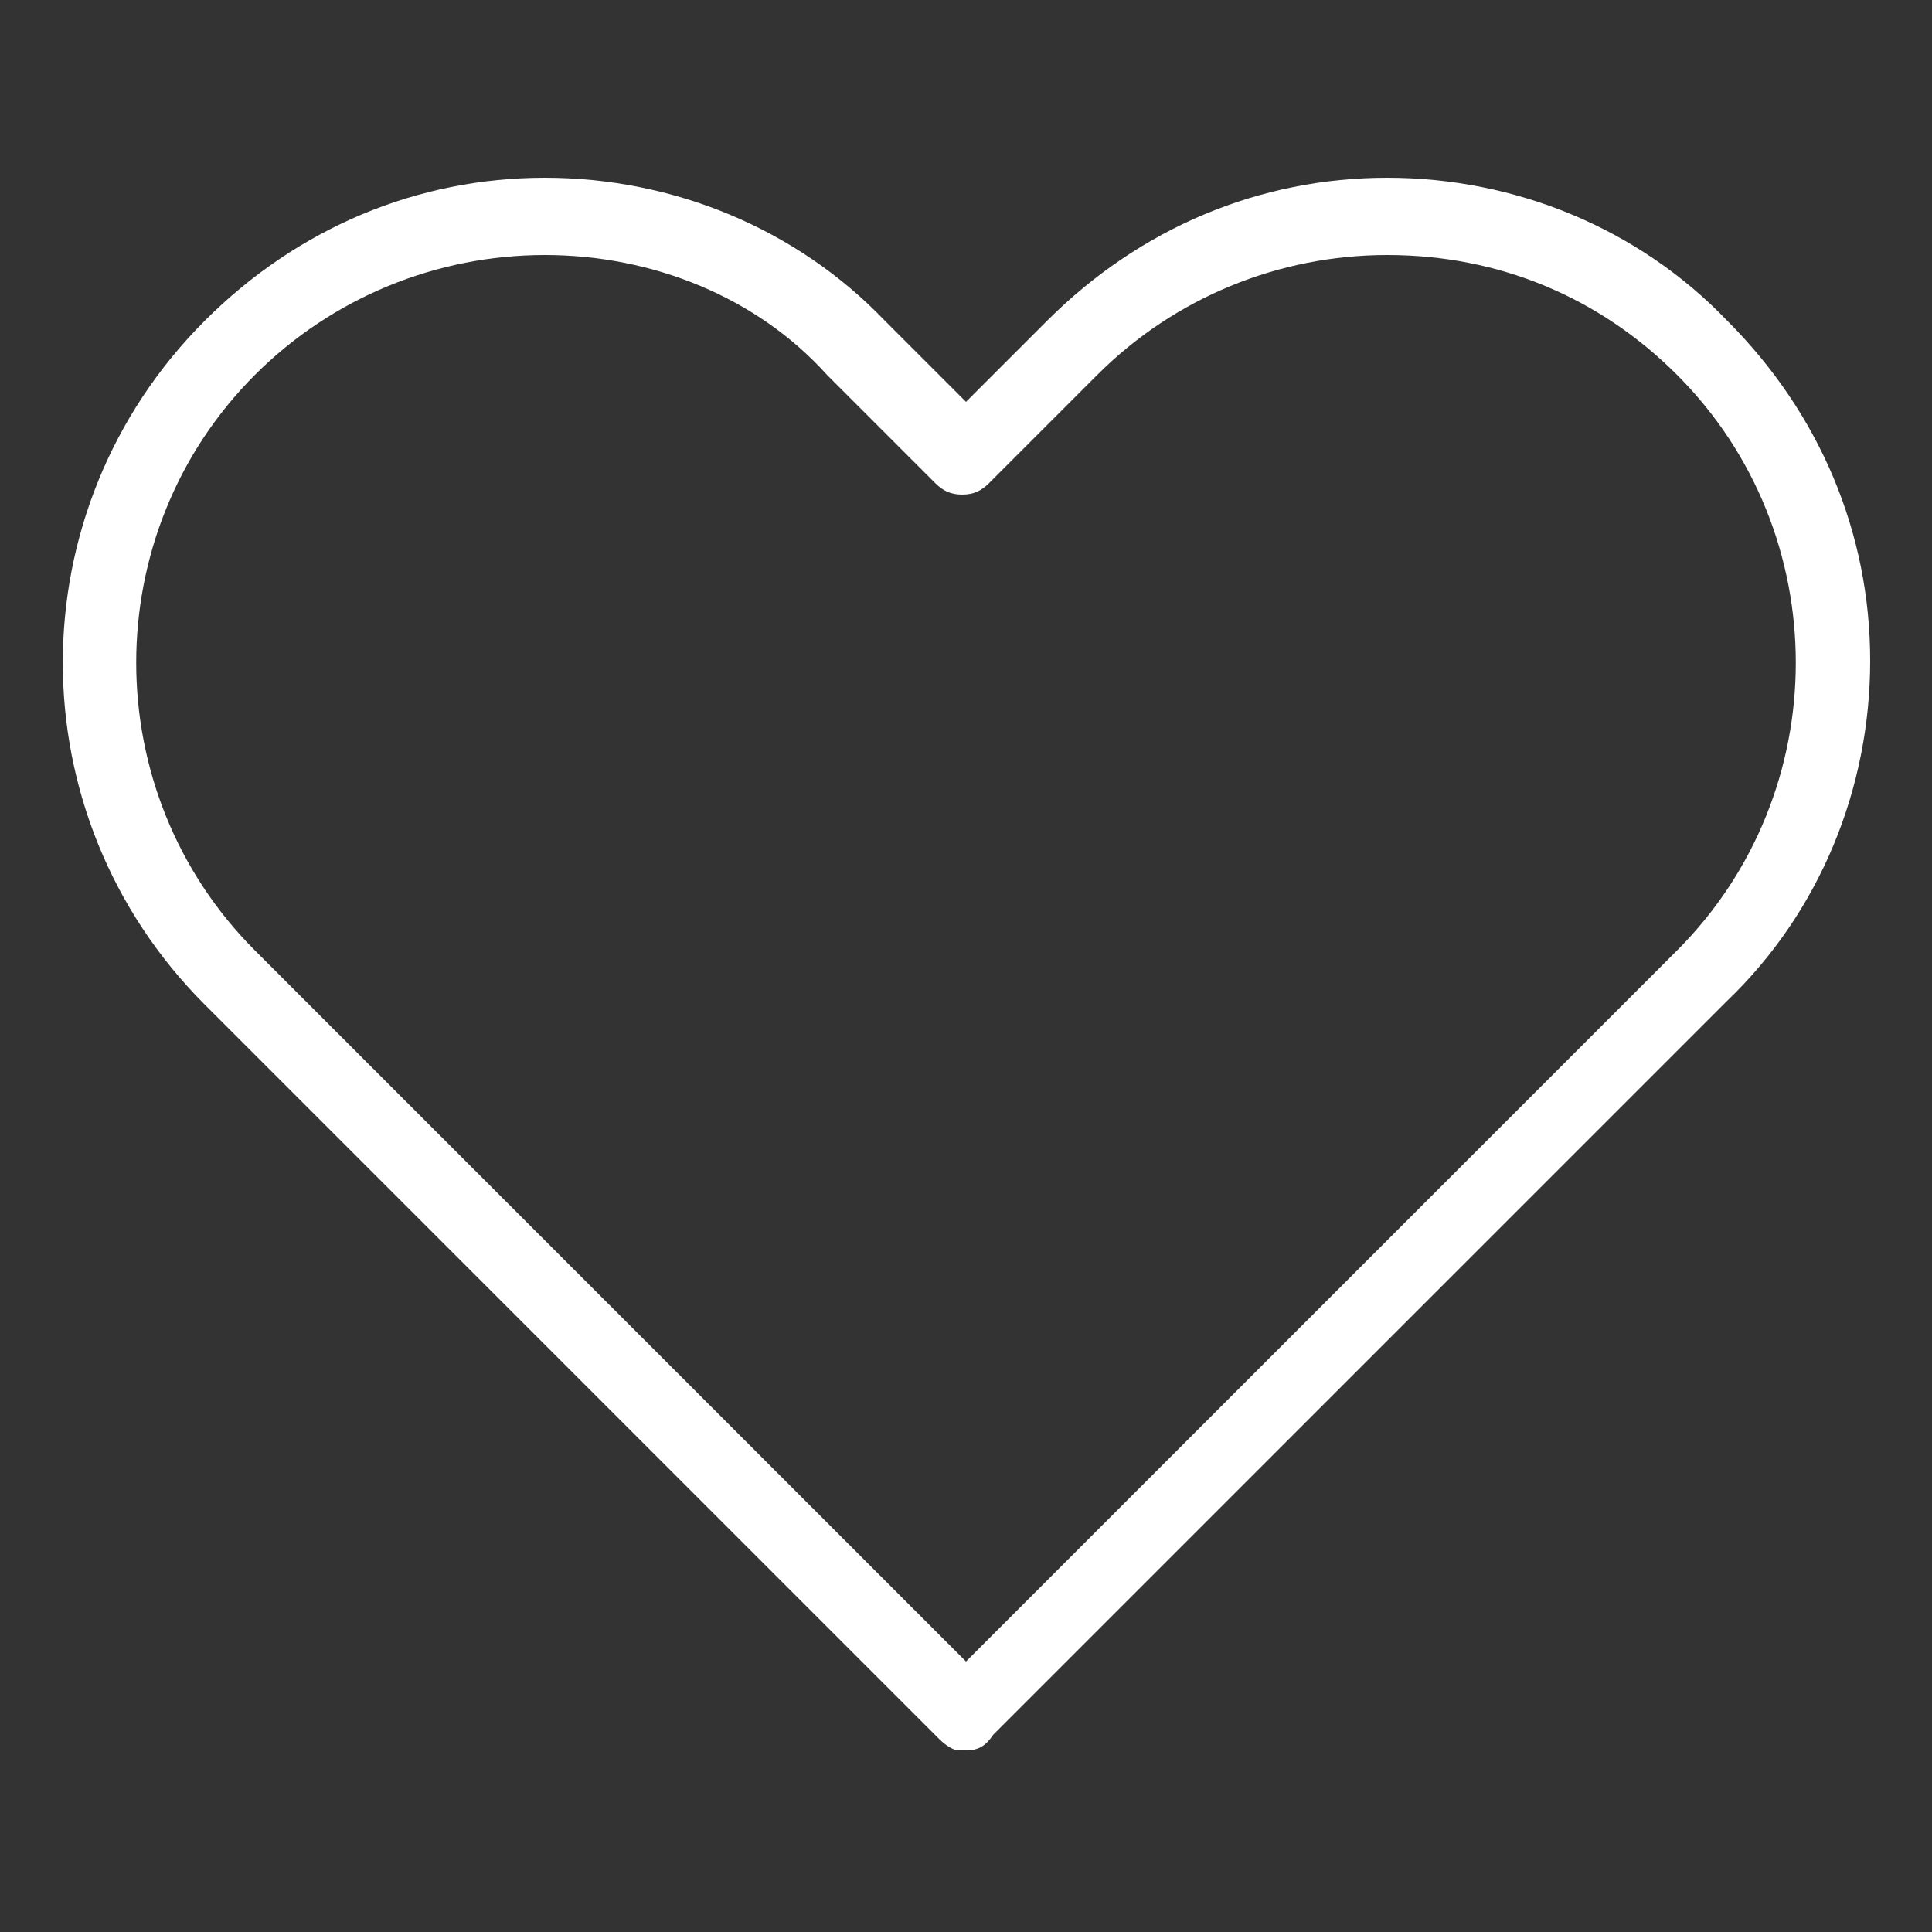 <?xml version="1.0" encoding="utf-8"?>
<!-- Generator: Adobe Illustrator 22.0.1, SVG Export Plug-In . SVG Version: 6.00 Build 0)  -->
<svg version="1.1" id="Livello_1" xmlns="http://www.w3.org/2000/svg" xmlns:xlink="http://www.w3.org/1999/xlink" x="0px" y="0px"
	 viewBox="0 0 50 50" style="enable-background:new 0 0 50 50;" xml:space="preserve">
<rect x="0" y="0" width="50" height="50" fill="#333333" stroke="none"/>
<style type="text/css">
	.st0{fill:#FFFFFF;}
</style>
<path class="st0" d="M25,45.3c-0.1,0-0.1,0-0.2,0c-0.1,0-0.3-0.1-0.5-0.3l-19-19c-4.9-4.9-4.9-12.8,0-17.7c2.4-2.4,5.5-3.7,8.8-3.7
	c3.3,0,6.5,1.3,8.8,3.7l2.1,2.1l2.1-2.1c2.4-2.4,5.5-3.7,8.8-3.7c3.3,0,6.5,1.3,8.8,3.7c2.4,2.4,3.7,5.5,3.7,8.8
	c0,3.3-1.3,6.5-3.7,8.8l-19,19C25.5,45.2,25.3,45.3,25,45.3z M14.1,6.6c-2.8,0-5.5,1.1-7.5,3.1c-4.1,4.1-4.1,10.8,0,14.9L25,43
	l18.4-18.4c4.1-4.1,4.1-10.8,0-14.9c-2-2-4.6-3.1-7.5-3.1c-2.8,0-5.5,1.1-7.5,3.1l-2.8,2.8c-0.2,0.2-0.4,0.3-0.7,0.3
	c-0.3,0-0.5-0.1-0.7-0.3l-2.8-2.8C19.6,7.7,16.9,6.6,14.1,6.6z"/>
</svg>
